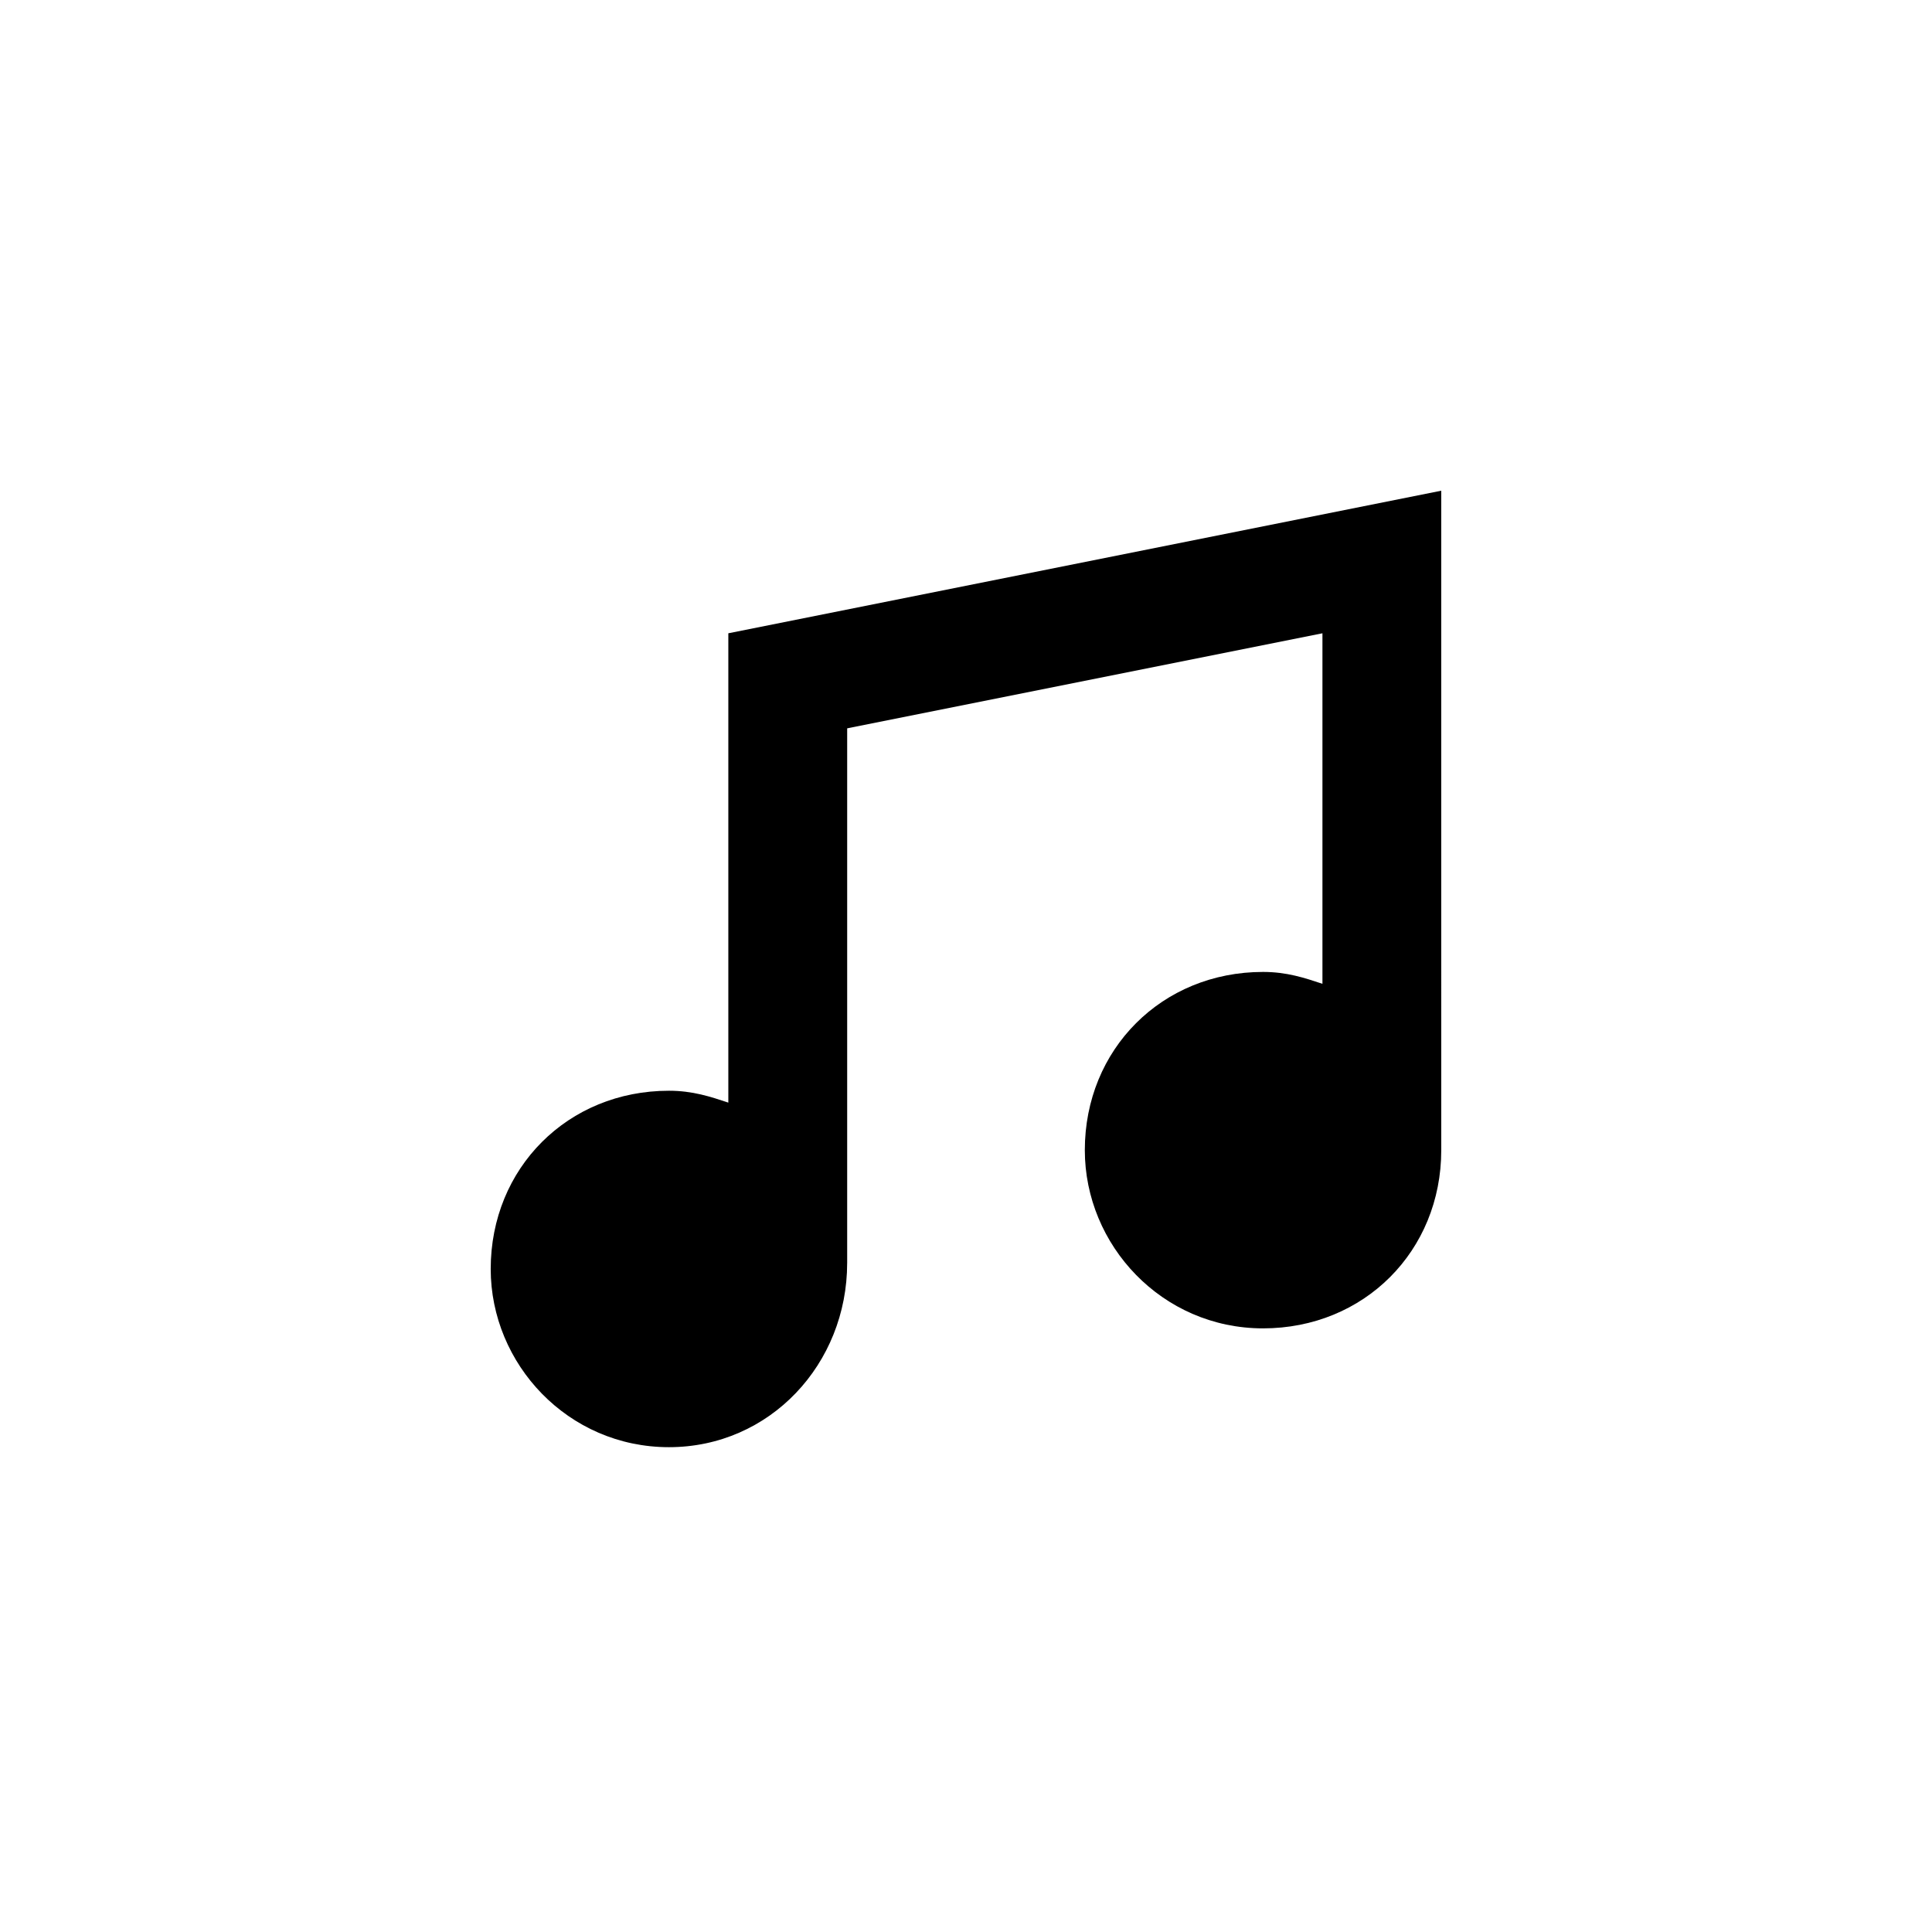 <?xml version="1.0" encoding="UTF-8"?>
<!-- Uploaded to: ICON Repo, www.svgrepo.com, Generator: ICON Repo Mixer Tools -->
<svg fill="#000000" width="800px" height="800px" version="1.1" viewBox="144 144 512 512" xmlns="http://www.w3.org/2000/svg">
 <path d="m368.51 478.72v-141.7l125.95-25.191v92.891c-4.723-1.574-9.445-3.148-15.742-3.148-26.766 0-47.23 20.469-47.23 47.23 0 25.191 20.469 47.23 47.23 47.23 26.766 0 47.23-20.469 47.23-47.23v0l-0.004-174.76-188.93 37.785v124.38c-4.723-1.574-9.445-3.148-15.742-3.148-26.766 0-47.23 20.469-47.23 47.23 0 25.191 20.469 47.23 47.23 47.23 26.766 0 47.234-22.039 47.234-48.805"/>
</svg>